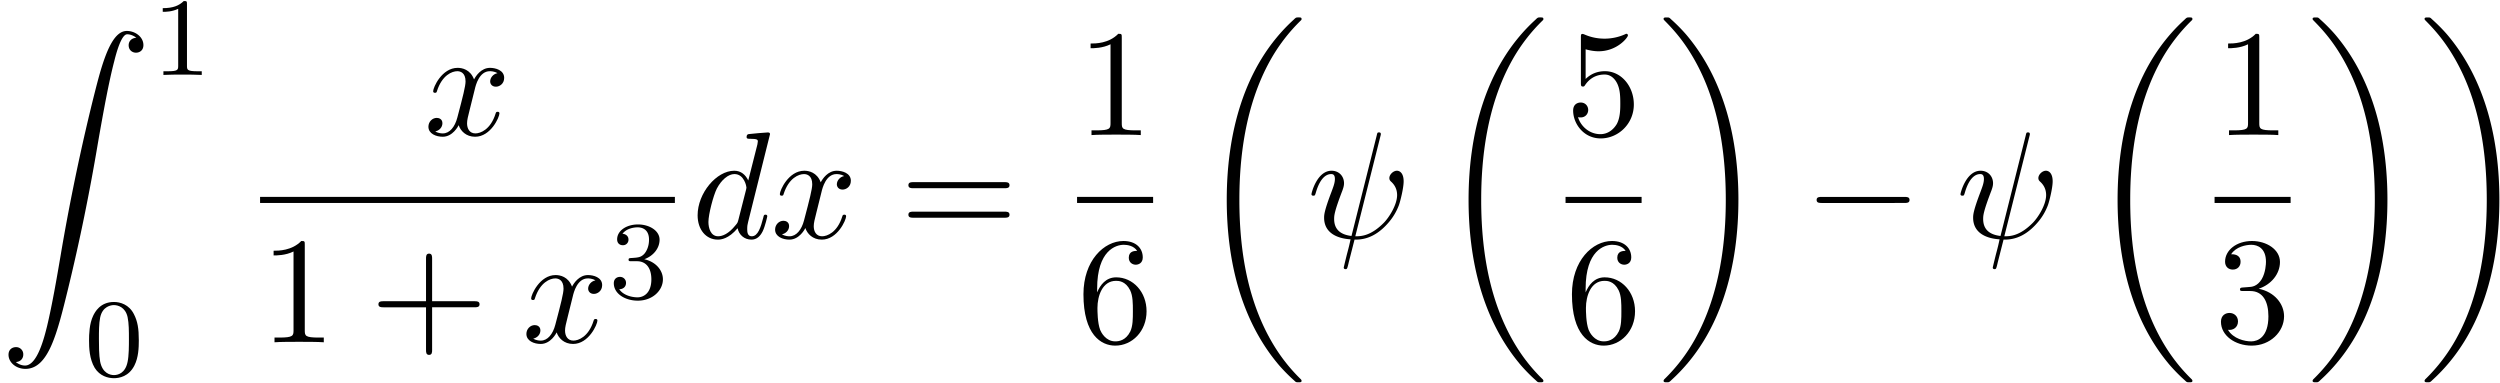 <svg xmlns="http://www.w3.org/2000/svg" xmlns:xlink="http://www.w3.org/1999/xlink" width="300" height="46" viewBox="1872.02 1482.977 179.328 27.497"><defs><path id="g4-43" d="M4.462-2.51h3.043c.153 0 .36 0 .36-.217s-.207-.218-.36-.218H4.462V-6c0-.153 0-.36-.218-.36s-.219.207-.219.36v3.055H.971c-.153 0-.36 0-.36.218s.207.218.36.218h3.054V.545c0 .153 0 .36.219.36s.218-.207.218-.36z"/><path id="g4-49" d="M3.207-6.982c0-.262 0-.283-.25-.283-.677.698-1.637.698-1.986.698v.338c.218 0 .862 0 1.429-.284v5.651c0 .393-.033.524-1.015.524h-.349V0c.382-.033 1.331-.033 1.768-.033s1.385 0 1.767.033v-.338h-.35c-.981 0-1.014-.12-1.014-.524z"/><path id="g4-51" d="M3.164-3.84c.894-.295 1.527-1.058 1.527-1.92 0-.895-.96-1.505-2.007-1.505-1.102 0-1.931.654-1.931 1.483 0 .36.24.567.556.567.338 0 .556-.24.556-.556 0-.545-.512-.545-.676-.545.338-.535 1.058-.677 1.451-.677.447 0 1.047.24 1.047 1.222 0 .131-.022.764-.305 1.244-.327.523-.698.556-.971.567-.087.01-.35.033-.426.033-.087.01-.163.022-.163.13 0 .12.076.12.262.12h.48c.894 0 1.298.742 1.298 1.812 0 1.483-.753 1.8-1.233 1.8-.469 0-1.287-.186-1.669-.83.382.055.72-.185.72-.6 0-.392-.295-.61-.61-.61-.263 0-.612.152-.612.632C.458-.48 1.473.24 2.662.24c1.33 0 2.323-.993 2.323-2.105 0-.895-.687-1.746-1.821-1.975"/><path id="g4-53" d="M4.898-2.193c0-1.298-.894-2.389-2.073-2.389-.523 0-.992.175-1.385.557v-2.128c.218.066.578.142.927.142 1.342 0 2.106-.993 2.106-1.134 0-.066-.033-.12-.11-.12-.01 0-.032 0-.087.032a3.6 3.6 0 0 1-1.483.317c-.437 0-.938-.077-1.451-.306-.087-.033-.11-.033-.131-.033-.11 0-.11.088-.11.262v3.23c0 .196 0 .283.154.283.076 0 .098-.033.141-.098.12-.175.524-.764 1.408-.764.567 0 .84.502.927.698.174.404.196.83.196 1.375 0 .382 0 1.036-.262 1.494-.261.426-.665.71-1.167.71-.796 0-1.418-.579-1.603-1.222.032.01.065.022.185.022.36 0 .545-.273.545-.535s-.185-.535-.545-.535c-.153 0-.535.077-.535.579C.545-.818 1.298.24 2.52.24c1.265 0 2.378-1.047 2.378-2.433"/><path id="g4-54" d="M1.44-3.578v-.262c0-2.76 1.353-3.153 1.91-3.153.26 0 .72.066.96.437-.165 0-.6 0-.6.49 0 .339.26.502.5.502.175 0 .503-.098.503-.523 0-.655-.48-1.178-1.386-1.178-1.396 0-2.869 1.407-2.869 3.818C.458-.535 1.724.24 2.738.24 3.95.24 4.985-.785 4.985-2.225c0-1.386-.97-2.433-2.181-2.433-.742 0-1.146.556-1.364 1.08M2.738-.065c-.687 0-1.014-.655-1.08-.819-.196-.512-.196-1.385-.196-1.581 0-.851.349-1.942 1.33-1.942.175 0 .677 0 1.015.676.197.404.197.96.197 1.495 0 .523 0 1.069-.186 1.461-.327.655-.829.71-1.08.71"/><path id="g4-61" d="M7.495-3.567c.163 0 .37 0 .37-.218s-.207-.219-.36-.219H.971c-.153 0-.36 0-.36.219s.207.218.37.218zm.01 2.116c.153 0 .36 0 .36-.218s-.207-.218-.37-.218H.982c-.164 0-.371 0-.371.218s.207.218.36.218z"/><path id="g2-32" d="M5.258-7.287c.011-.044.033-.11.033-.164 0-.109-.076-.12-.131-.12-.11 0-.12.022-.164.218L3.186-.142c-.83-.098-1.244-.502-1.244-1.222 0-.218 0-.501.589-2.029.044-.13.12-.316.12-.534 0-.491-.35-.895-.895-.895-1.036 0-1.44 1.582-1.44 1.68 0 .11.11.11.131.11.11 0 .12-.023.175-.197.294-1.036.73-1.353 1.102-1.353.087 0 .272 0 .272.35 0 .283-.109.556-.25.937-.524 1.375-.524 1.659-.524 1.844 0 1.036.85 1.484 1.898 1.55-.087.392-.087.414-.24.992-.033.12-.25 1.004-.25 1.036 0 .011 0 .11.13.11.022 0 .076 0 .098-.044.033-.022.098-.295.131-.448L3.404.12c.403 0 1.363 0 2.389-1.167a4.1 4.1 0 0 0 .796-1.31c.098-.272.338-1.221.338-1.701 0-.611-.294-.764-.48-.764-.272 0-.545.284-.545.524 0 .142.065.207.163.294.12.12.393.404.393.928 0 .698-.567 1.592-.949 1.985-.96.971-1.658.971-2.05.971z"/><path id="g2-100" d="M5.63-7.45c0-.012 0-.12-.143-.12-.163 0-1.2.097-1.385.12-.087.01-.153.065-.153.206 0 .131.098.131.262.131.524 0 .545.077.545.186l-.032.218-.655 2.585c-.196-.403-.513-.698-1.004-.698C1.79-4.822.436-3.218.436-1.625.436-.6 1.036.12 1.887.12c.218 0 .764-.044 1.418-.818.088.458.47.818.993.818.382 0 .633-.25.807-.6.186-.393.328-1.058.328-1.08 0-.11-.098-.11-.131-.11-.11 0-.12.045-.153.197-.185.71-.382 1.353-.829 1.353-.295 0-.327-.284-.327-.502 0-.262.022-.338.065-.523zM3.36-1.299c-.055.196-.055.218-.218.403-.48.6-.927.775-1.233.775-.545 0-.698-.6-.698-1.025 0-.546.349-1.888.6-2.39.338-.643.829-1.047 1.265-1.047.71 0 .862.895.862.96s-.022.131-.033.186z"/><path id="g2-120" d="M3.644-3.295c.065-.283.316-1.287 1.08-1.287.054 0 .316 0 .545.142-.305.055-.524.327-.524.59 0 .174.12.38.415.38.24 0 .59-.195.59-.632 0-.567-.645-.72-1.015-.72-.633 0-1.015.578-1.146.83-.273-.72-.862-.83-1.178-.83-1.135 0-1.756 1.407-1.756 1.68 0 .11.109.11.13.11.088 0 .12-.023.142-.12.371-1.157 1.091-1.43 1.462-1.43.207 0 .59.098.59.731 0 .338-.186 1.07-.59 2.596C2.215-.578 1.833-.12 1.353-.12c-.066 0-.317 0-.546-.142.273-.054.513-.283.513-.589 0-.294-.24-.382-.404-.382-.327 0-.6.284-.6.633 0 .502.546.72 1.026.72.72 0 1.113-.764 1.145-.83.131.405.524.83 1.178.83 1.124 0 1.746-1.407 1.746-1.68 0-.11-.098-.11-.131-.11-.098 0-.12.045-.142.12-.36 1.168-1.102 1.43-1.45 1.43-.426 0-.6-.35-.6-.72 0-.24.065-.48.185-.96z"/><path id="g0-18" d="M7.636 25.625c0-.043-.021-.065-.043-.098a12.2 12.2 0 0 1-1.866-2.312c-1.756-2.815-2.552-6.36-2.552-10.56 0-2.935.392-6.72 2.192-9.971A12.5 12.5 0 0 1 7.604-.24c.032-.033.032-.055.032-.087 0-.11-.076-.11-.229-.11s-.174 0-.338.164c-3.654 3.328-4.8 8.324-4.8 12.917 0 4.287.982 8.607 3.753 11.869.218.25.633.698 1.08 1.09.13.132.153.132.305.132s.23 0 .23-.11"/><path id="g0-19" d="M5.75 12.655c0-4.288-.983-8.608-3.754-11.87a12 12 0 0 0-1.08-1.09C.786-.436.764-.436.611-.436c-.131 0-.23 0-.23.109 0 .043.044.087.066.109C.83.175 1.56.905 2.291 2.084c1.756 2.814 2.553 6.36 2.553 10.56 0 2.934-.393 6.72-2.193 9.97a12.5 12.5 0 0 1-2.226 2.913c-.021.033-.043.066-.043.098 0 .11.098.11.229.11.153 0 .174 0 .338-.164 3.655-3.327 4.8-8.324 4.8-12.916"/><path id="g0-90" d="M1.135 23.75c.349-.023.534-.263.534-.535a.51.51 0 0 0-.524-.535c-.261 0-.534.164-.534.545 0 .557.545 1.015 1.21 1.015 1.659 0 2.28-2.553 3.055-5.716.84-3.448 1.55-6.928 2.139-10.43.403-2.323.807-4.505 1.178-5.912.13-.535.502-1.942.927-1.942.338 0 .61.207.655.25-.36.023-.546.263-.546.535 0 .36.273.535.524.535.262 0 .534-.164.534-.545C10.287.425 9.698 0 9.098 0c-.829 0-1.44 1.19-2.04 3.415-.033.12-1.516 5.596-2.716 12.73-.284 1.67-.6 3.491-.96 5.008C3.185 21.949 2.684 24 1.8 24c-.393 0-.655-.25-.665-.25"/><path id="g1-0" d="M7.19-2.51c.185 0 .38 0 .38-.217s-.195-.218-.38-.218H1.286c-.185 0-.382 0-.382.218s.197.218.382.218z"/><path id="g3-48" d="M3.897-2.542c0-.853-.087-1.371-.35-1.881-.351-.702-.997-.877-1.435-.877-1.004 0-1.37.75-1.482.972-.287.582-.303 1.371-.303 1.786 0 .526.024 1.33.406 1.968.367.59.957.741 1.38.741.382 0 1.067-.12 1.466-.908.294-.574.318-1.283.318-1.801M2.112-.056c-.27 0-.82-.127-.988-.964-.088-.454-.088-1.204-.088-1.618 0-.55 0-1.108.088-1.546.167-.813.789-.893.988-.893.271 0 .821.136.98.86.096.44.096 1.037.096 1.579 0 .47 0 1.187-.096 1.634-.167.837-.717.948-.98.948"/><path id="g3-49" d="M2.503-5.077c0-.215-.016-.223-.232-.223-.326.319-.749.51-1.506.51v.263c.215 0 .646 0 1.108-.215v4.088c0 .295-.024.391-.781.391H.813V0c.327-.024 1.012-.024 1.37-.024s1.053 0 1.38.024v-.263h-.28c-.756 0-.78-.096-.78-.39z"/><path id="g3-51" d="M2.016-2.662c.63 0 1.029.462 1.029 1.3 0 .995-.566 1.29-.989 1.29-.438 0-1.036-.16-1.315-.582.287 0 .486-.183.486-.446a.423.423 0 0 0-.438-.438c-.215 0-.438.135-.438.454 0 .757.813 1.251 1.721 1.251 1.06 0 1.801-.733 1.801-1.53 0-.661-.526-1.267-1.339-1.442.63-.224 1.1-.766 1.1-1.403S2.917-5.3 2.088-5.3C1.235-5.3.59-4.838.59-4.232c0 .295.199.422.406.422a.39.39 0 0 0 .407-.406c0-.295-.255-.407-.43-.415.334-.438.948-.462 1.091-.462.207 0 .813.064.813.885 0 .558-.23.892-.343 1.02-.239.247-.422.263-.908.295-.152.008-.215.016-.215.12 0 .111.071.111.207.111z"/></defs><g id="page1"><use xlink:href="#g0-90" x="1872.02" y="1485.197"/><use xlink:href="#g3-49" x="1882.929" y="1488.352"/><use xlink:href="#g3-48" x="1878.08" y="1509.938"/><use xlink:href="#g2-120" x="1902.435" y="1492.666"/><path d="M1890.675 1497.1h29.755v.436h-29.755z"/><use xlink:href="#g4-49" x="1890.675" y="1507.529"/><use xlink:href="#g4-43" x="1898.554" y="1507.529"/><use xlink:href="#g2-120" x="1909.463" y="1507.529"/><use xlink:href="#g3-51" x="1915.698" y="1504.377"/><use xlink:href="#g2-100" x="1921.625" y="1500.046"/><use xlink:href="#g2-120" x="1927.303" y="1500.046"/><use xlink:href="#g4-61" x="1936.569" y="1500.046"/><use xlink:href="#g4-49" x="1949.279" y="1492.666"/><path d="M1949.279 1497.1h5.455v.436h-5.455z"/><use xlink:href="#g4-54" x="1949.279" y="1507.529"/><use xlink:href="#g0-18" x="1957.747" y="1484.664"/><use xlink:href="#g2-32" x="1965.778" y="1500.046"/><use xlink:href="#g0-18" x="1975.093" y="1484.664"/><use xlink:href="#g4-53" x="1984.319" y="1492.666"/><path d="M1984.319 1497.1h5.455v.436h-5.455z"/><use xlink:href="#g4-54" x="1984.319" y="1507.529"/><use xlink:href="#g0-19" x="1990.969" y="1484.664"/><use xlink:href="#g1-0" x="2001.424" y="1500.046"/><use xlink:href="#g2-32" x="2012.333" y="1500.046"/><use xlink:href="#g0-18" x="2021.648" y="1484.664"/><use xlink:href="#g4-49" x="2030.874" y="1492.666"/><path d="M2030.874 1497.1h5.455v.436h-5.455z"/><use xlink:href="#g4-51" x="2030.874" y="1507.529"/><use xlink:href="#g0-19" x="2037.524" y="1484.664"/><use xlink:href="#g0-19" x="2045.555" y="1484.664"/></g><script type="text/ecmascript">if(window.parent.postMessage)window.parent.postMessage(&quot;13.08363|225|34.5|&quot;+window.location,&quot;*&quot;);</script></svg>